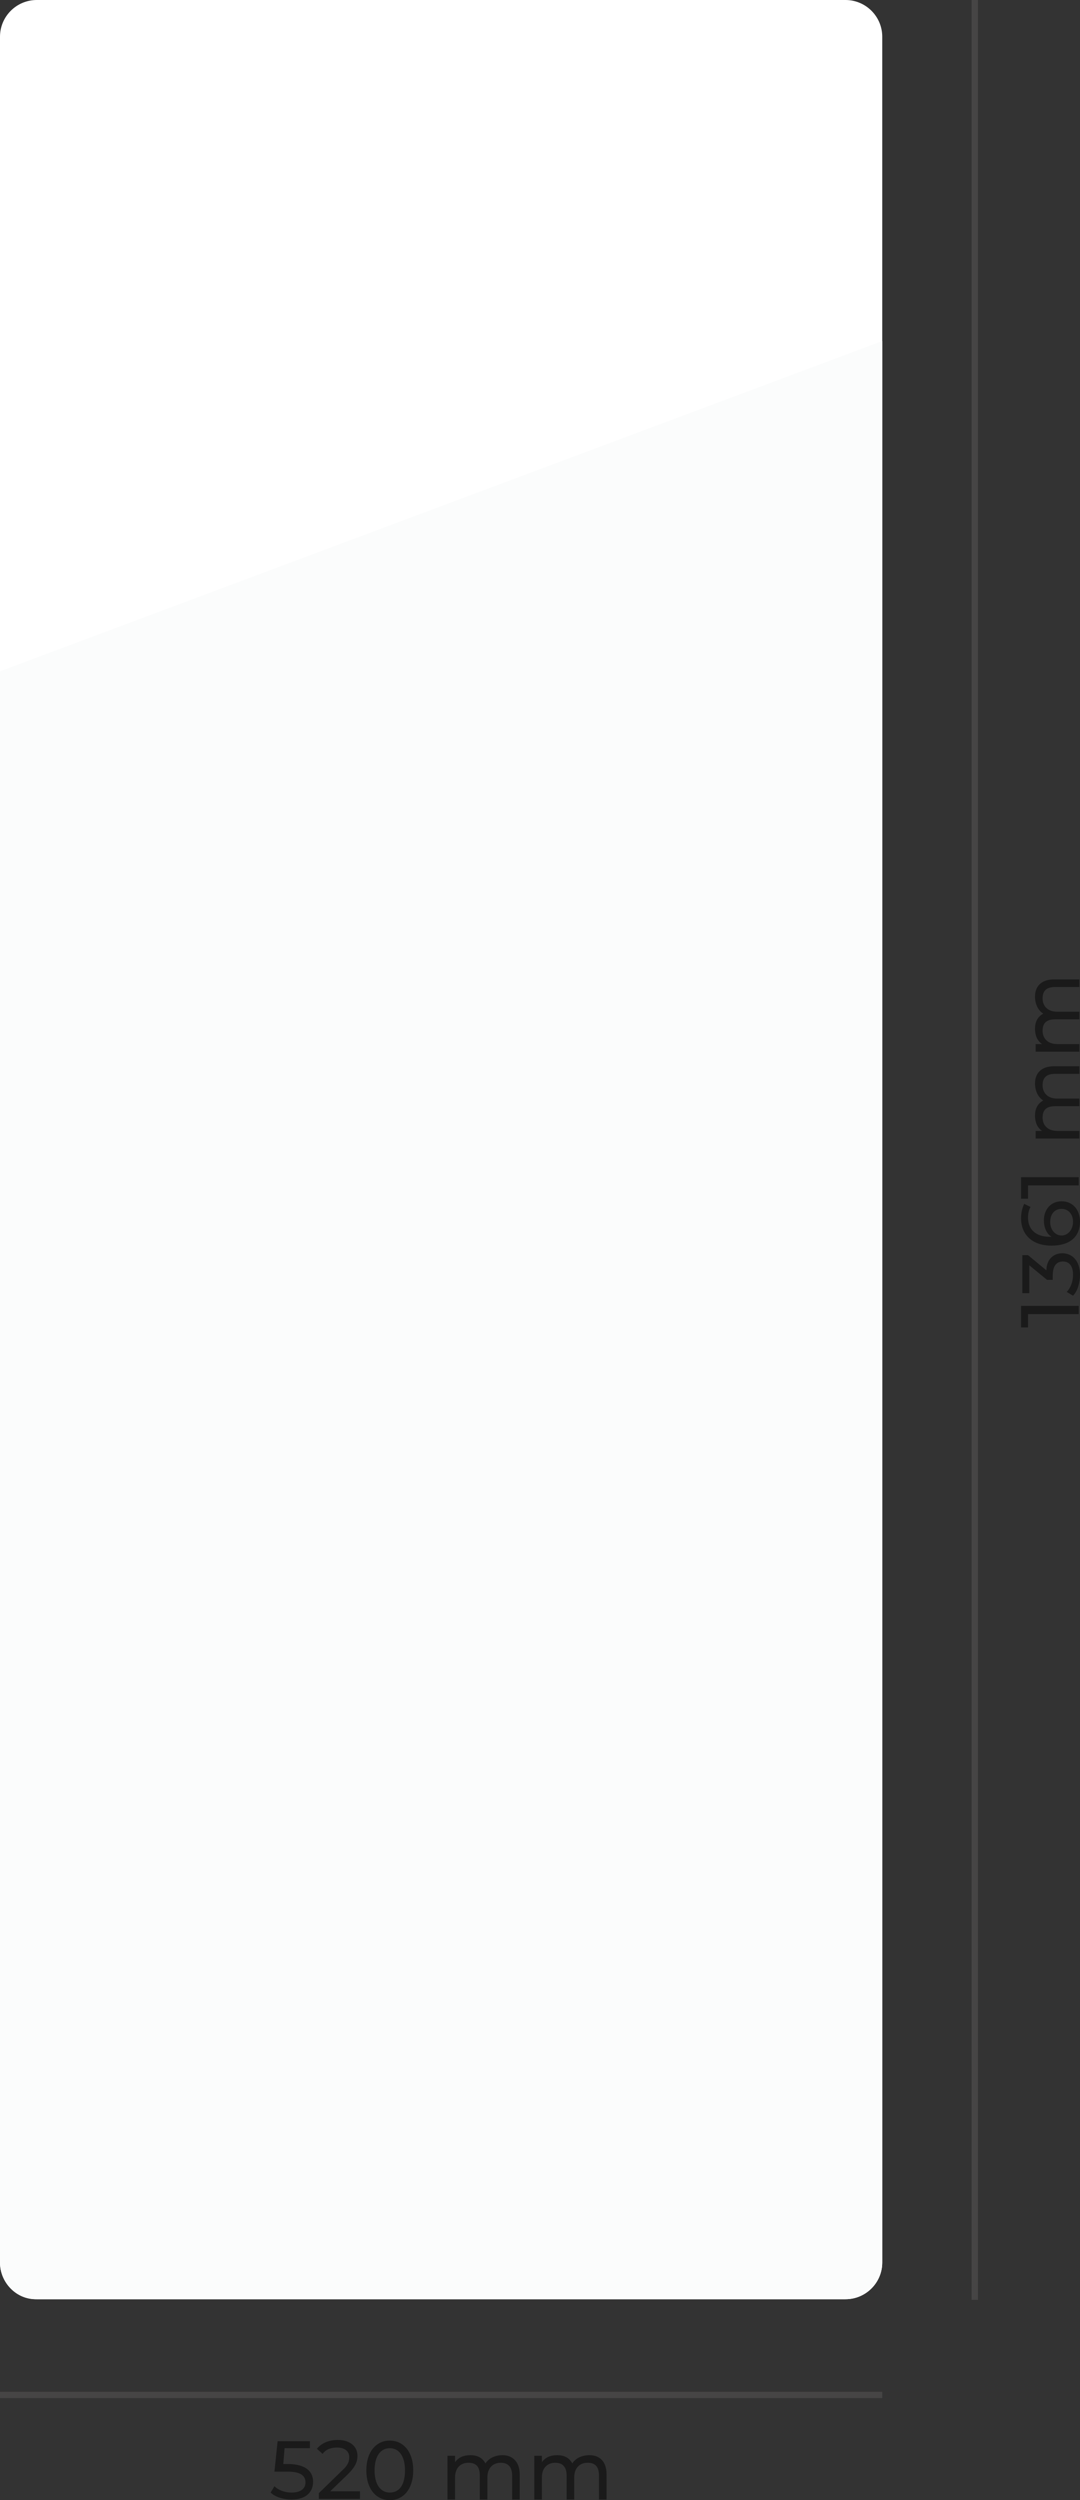 <?xml version="1.0" encoding="utf-8"?>
<!-- Generator: Adobe Illustrator 23.1.1, SVG Export Plug-In . SVG Version: 6.00 Build 0)  -->
<svg version="1.1" id="montage" xmlns="http://www.w3.org/2000/svg" xmlns:xlink="http://www.w3.org/1999/xlink" x="0px" y="0px"
	 width="170.4px" height="394.4px" viewBox="0 0 170.4 394.4" style="enable-background:new 0 0 170.4 394.4;" xml:space="preserve"
	>
<rect x="0" y="0" width="170.4" height="394.4" fill="#333333" stroke="none"/>
<style type="text/css">
	.st0{fill:#FFFFFF;}
	.st1{fill:#FBFCFC;}
	.st2{opacity:0.5;enable-background:new    ;}
	.st3{fill:#010202;}
	.st4{opacity:0.3;fill:none;stroke:#717070;enable-background:new    ;}
</style>
<path class="st0" d="M0,356.9V5.8C0,2.6,2.6,0,5.8,0h127.6c3.2,0,5.8,2.6,5.8,5.8v351.1c0,3.2-2.6,5.8-5.8,5.8H5.8
	C2.6,362.8,0,360.1,0,356.9z"/>
<path class="st1" d="M0,105.9v251c0,3.2,2.6,5.8,5.8,5.8h127.6c3.2,0,5.8-2.6,5.8-5.8V53.8L0,105.9z"/>
<g class="st2">
	<path class="st3" d="M49.4,391.5c0,1.6-1.1,2.8-3.4,2.8c-1.3,0-2.6-0.4-3.3-1.1l0.6-1c0.6,0.6,1.6,1,2.7,1c1.4,0,2.2-0.6,2.2-1.6
		c0-1-0.7-1.7-2.8-1.7h-2.1l0.5-4.8h5.1v1.1h-4l-0.2,2.5h1C48.3,388.8,49.4,389.9,49.4,391.5z"/>
	<path class="st3" d="M56.8,393.1v1.1h-6.5v-0.9l3.7-3.6c1-0.9,1.1-1.5,1.1-2.1c0-0.9-0.7-1.5-1.9-1.5c-1,0-1.8,0.3-2.3,1l-0.9-0.8
		c0.7-0.9,1.9-1.4,3.3-1.4c1.9,0,3.1,1,3.1,2.5c0,0.9-0.3,1.7-1.5,2.9l-2.8,2.7H56.8z"/>
	<path class="st3" d="M57.8,389.7c0-3,1.6-4.7,3.7-4.7c2.1,0,3.7,1.7,3.7,4.7c0,3-1.6,4.7-3.7,4.7C59.4,394.4,57.8,392.7,57.8,389.7
		z M63.9,389.7c0-2.3-1-3.5-2.4-3.5c-1.4,0-2.4,1.2-2.4,3.5s1,3.5,2.4,3.5C63,393.2,63.9,392,63.9,389.7z"/>
	<path class="st3" d="M82,390.3v4h-1.2v-3.8c0-1.4-0.7-2-1.8-2c-1.2,0-2.1,0.8-2.1,2.3v3.5h-1.2v-3.8c0-1.4-0.6-2-1.8-2
		c-1.2,0-2.1,0.8-2.1,2.3v3.5h-1.2v-6.9h1.2v1c0.5-0.7,1.3-1.1,2.4-1.1c1.1,0,1.9,0.4,2.4,1.3c0.5-0.8,1.5-1.3,2.7-1.3
		C80.8,387.3,82,388.3,82,390.3z"/>
	<path class="st3" d="M95.7,390.3v4h-1.2v-3.8c0-1.4-0.6-2-1.8-2c-1.2,0-2.1,0.8-2.1,2.3v3.5h-1.2v-3.8c0-1.4-0.7-2-1.8-2
		c-1.2,0-2.1,0.8-2.1,2.3v3.5h-1.2v-6.9h1.2v1c0.5-0.7,1.3-1.1,2.4-1.1c1.1,0,1.9,0.4,2.4,1.3c0.5-0.8,1.5-1.3,2.7-1.3
		C94.6,387.3,95.7,388.3,95.7,390.3z"/>
</g>
<line id="Linie_27" class="st4" x1="0" y1="377.8" x2="139.2" y2="377.8"/>
<g class="st2">
	<path class="st3" d="M161.1,206h9.1v1.3h-8v2.1h-1.1V206z"/>
	<path class="st3" d="M167.6,197.7c1.5,0,2.8,1.1,2.8,3.4c0,1.3-0.4,2.6-1.1,3.3l-1-0.6c0.6-0.6,1-1.6,1-2.7c0-1.4-0.6-2.1-1.6-2.1
		c-1,0-1.6,0.7-1.6,2.2v0.7h-0.9l-2.8-2.3v4.4h-1.1v-6h0.9l2.9,2.4C165.1,198.7,166.2,197.7,167.6,197.7z"/>
	<path class="st3" d="M167.5,189.5c1.8,0,2.9,1.4,2.9,3.2c0,2.4-1.6,3.8-4.5,3.8c-3.1,0-4.8-1.8-4.8-4.3c0-0.9,0.2-1.7,0.5-2.3
		l1,0.5c-0.3,0.5-0.4,1.1-0.4,1.7c0,1.8,1.2,3,3.4,3c0.1,0,0.2,0,0.3,0c-0.8-0.5-1.2-1.5-1.2-2.6
		C164.7,190.8,165.8,189.5,167.5,189.5z M167.5,190.7c-1.1,0-1.8,0.8-1.8,2.1c0,1.2,0.8,2.1,1.8,2.1c0.9,0,1.8-0.8,1.8-2.2
		C169.3,191.6,168.6,190.7,167.5,190.7z"/>
	<path class="st3" d="M161.1,185.7h9.1v1.3h-8v2.1h-1.1V185.7z"/>
	<path class="st3" d="M166.3,168.2h4v1.2h-3.8c-1.4,0-2,0.6-2,1.8c0,1.2,0.8,2.1,2.3,2.1h3.5v1.2h-3.8c-1.4,0-2,0.6-2,1.8
		c0,1.2,0.8,2.1,2.3,2.1h3.5v1.2h-6.9v-1.2h1c-0.7-0.5-1.1-1.3-1.1-2.4c0-1.1,0.4-1.9,1.3-2.4c-0.8-0.5-1.3-1.5-1.3-2.7
		C163.3,169.3,164.3,168.2,166.3,168.2z"/>
	<path class="st3" d="M166.3,154.5h4v1.2h-3.8c-1.4,0-2,0.6-2,1.8c0,1.2,0.8,2.1,2.3,2.1h3.5v1.2h-3.8c-1.4,0-2,0.6-2,1.8
		c0,1.2,0.8,2.1,2.3,2.1h3.5v1.2h-6.9v-1.2h1c-0.7-0.5-1.1-1.3-1.1-2.4c0-1.1,0.4-1.9,1.3-2.4c-0.8-0.5-1.3-1.5-1.3-2.7
		C163.3,155.6,164.3,154.5,166.3,154.5z"/>
</g>
<line id="Linie_28" class="st4" x1="153.8" y1="362.8" x2="153.8" y2="0"/>
</svg>
